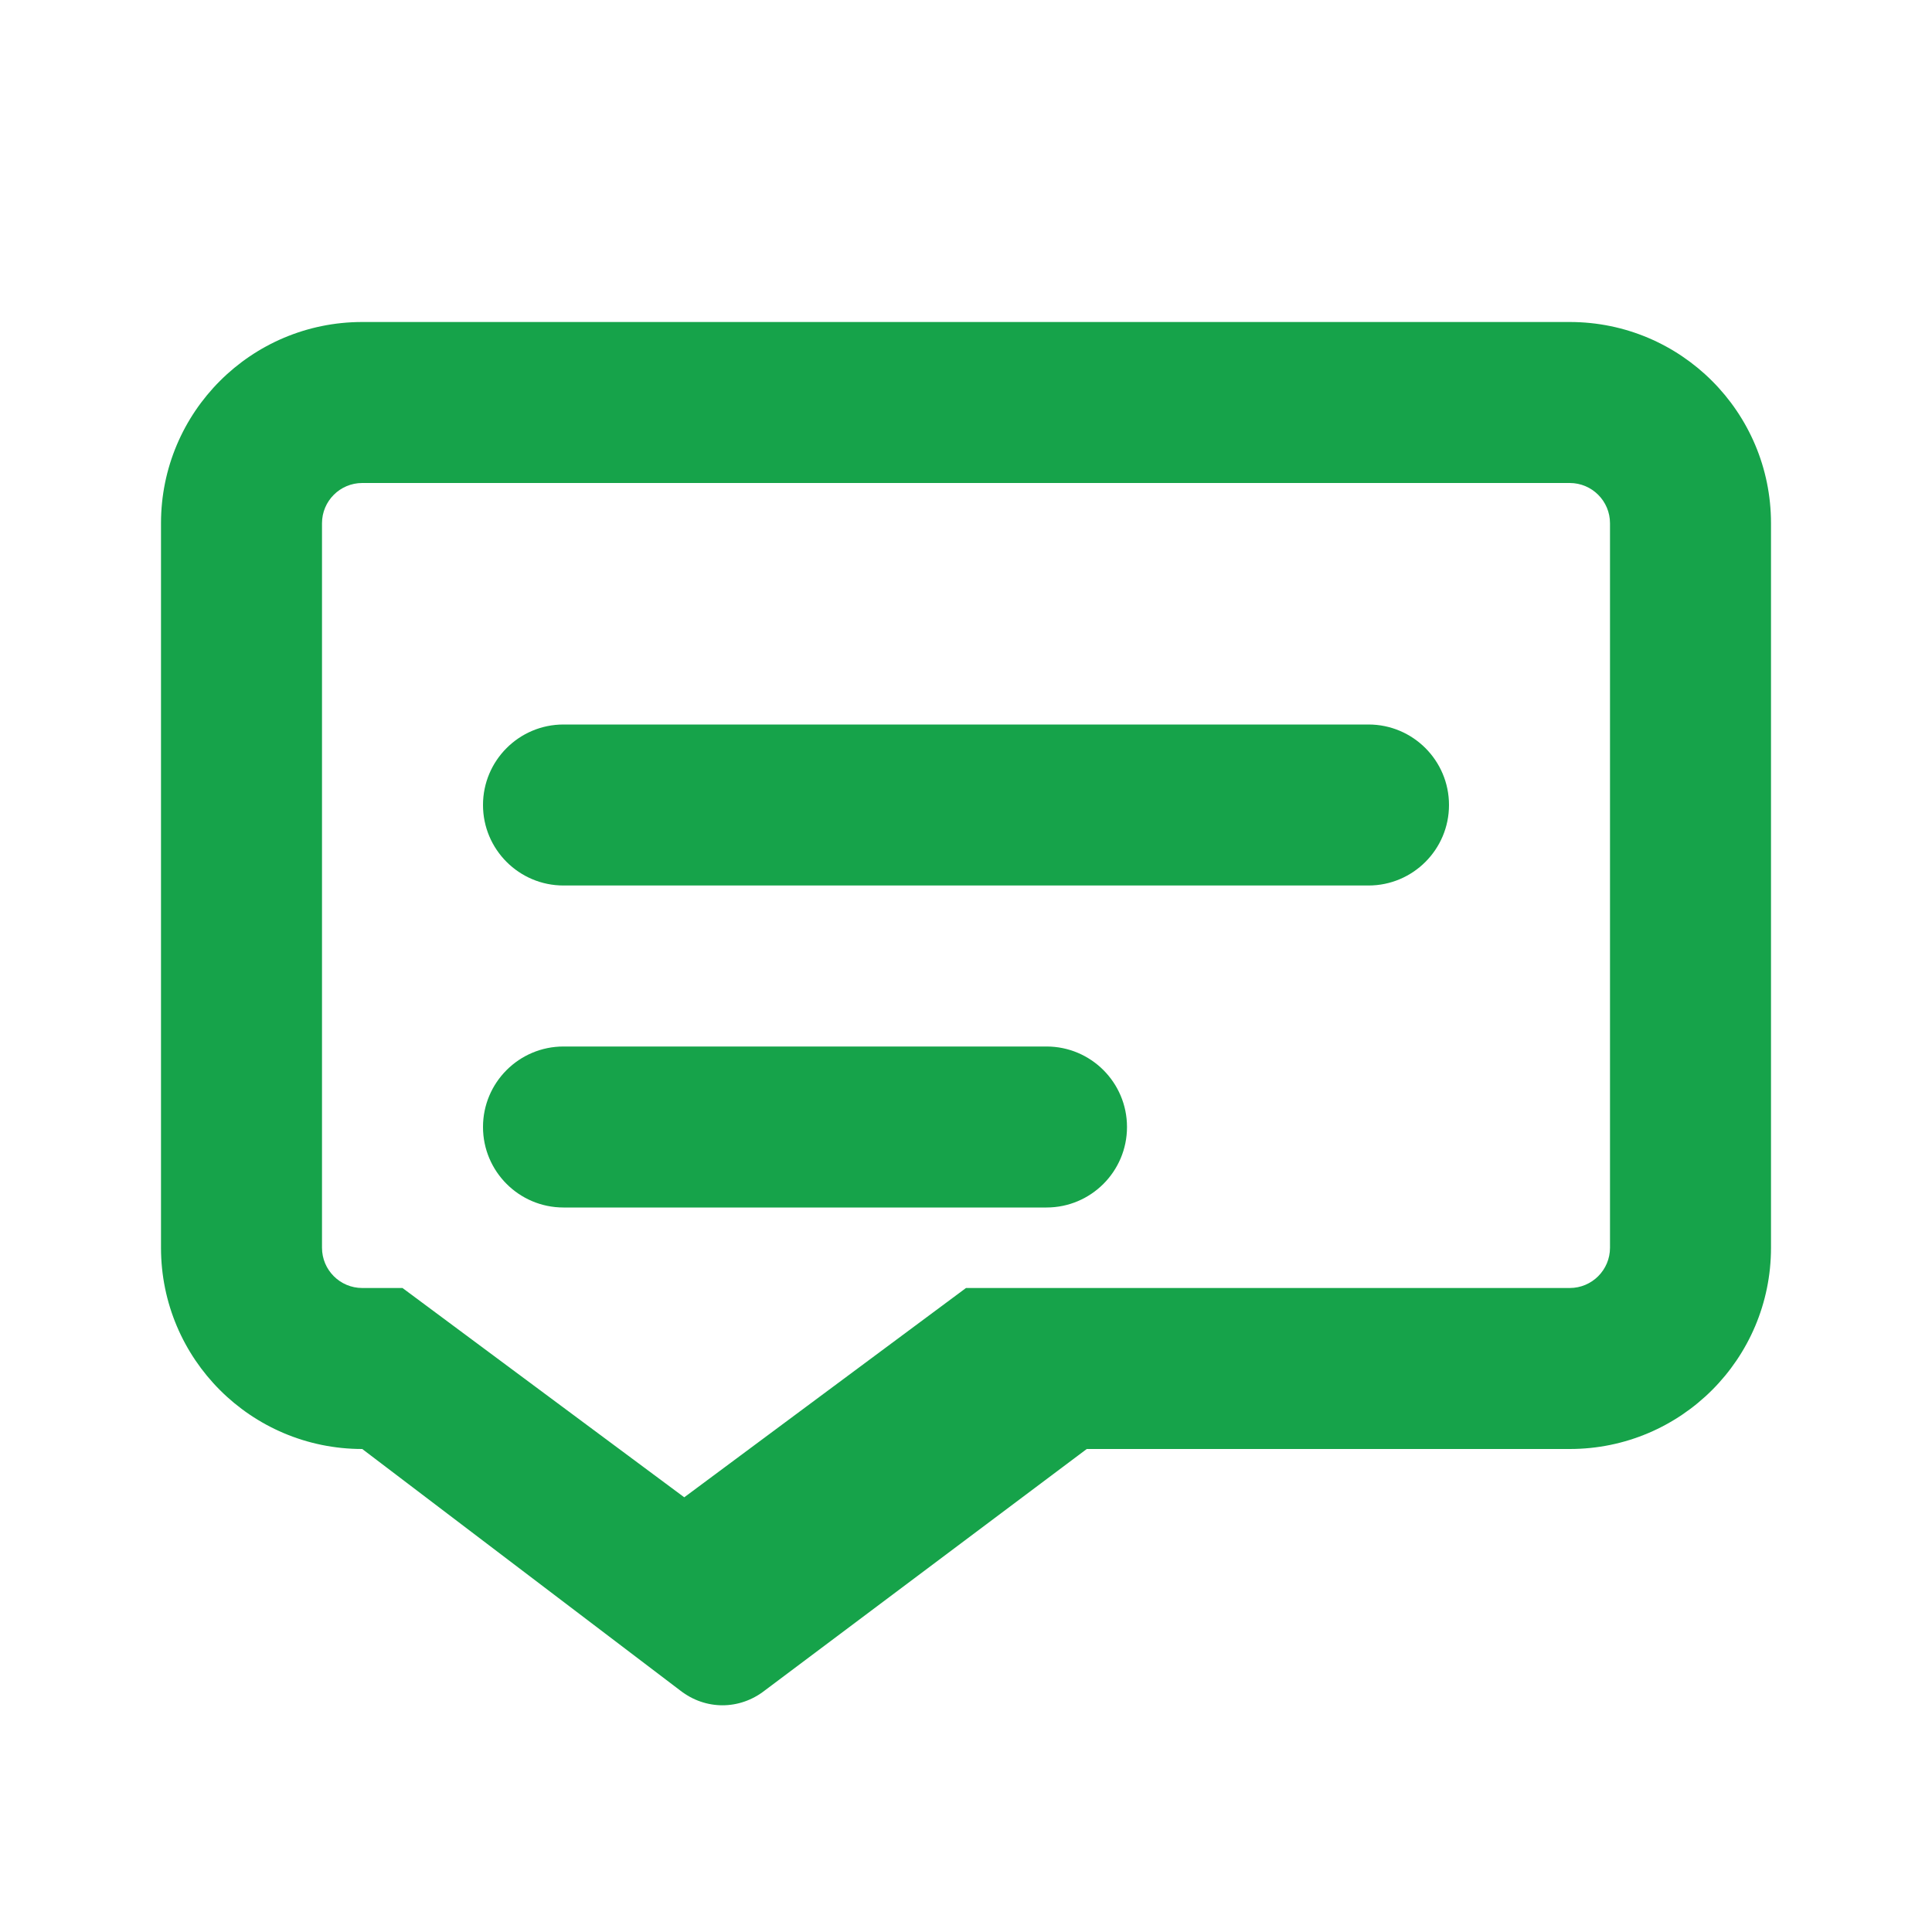 <?xml version="1.0" encoding="UTF-8"?>
<svg width="24px" height="24px" viewBox="0 0 24 24" version="1.1" xmlns="http://www.w3.org/2000/svg">
    <g stroke="none" stroke-width="1" fill="none" fill-rule="evenodd">
        <path d="M19.5,4 C20.881,4 22,5.119 22,6.5 L22,15.5 C22,16.881 20.881,18 19.5,18 L13.5,18 L9.5,21 C9.186,21.245 8.764,21.245 8.45,21 L4.5,18 L4.5,18 L4.5,18 C3.119,18 2,16.881 2,15.5 L2,6.5 C2,5.119 3.119,4 4.5,4 L19.5,4 Z M19.5,6 L4.5,6 C4.224,6 4,6.224 4,6.5 L4,15.5 C4,15.776 4.224,16 4.5,16 L5,16 L8.5,18.6 L12,16 L19.5,16 C19.776,16 20,15.776 20,15.5 L20,6.5 C20,6.224 19.776,6 19.5,6 Z" fill="#16A34A"/>
        <path d="M7,9 L17,9 C17.552,9 18,9.448 18,10 C18,10.552 17.552,11 17,11 L7,11 C6.448,11 6,10.552 6,10 C6,9.448 6.448,9 7,9 Z M7,13 L13,13 C13.552,13 14,13.448 14,14 C14,14.552 13.552,15 13,15 L7,15 C6.448,15 6,14.552 6,14 C6,13.448 6.448,13 7,13 Z" fill="#16A34A"/>
    </g>
</svg> 